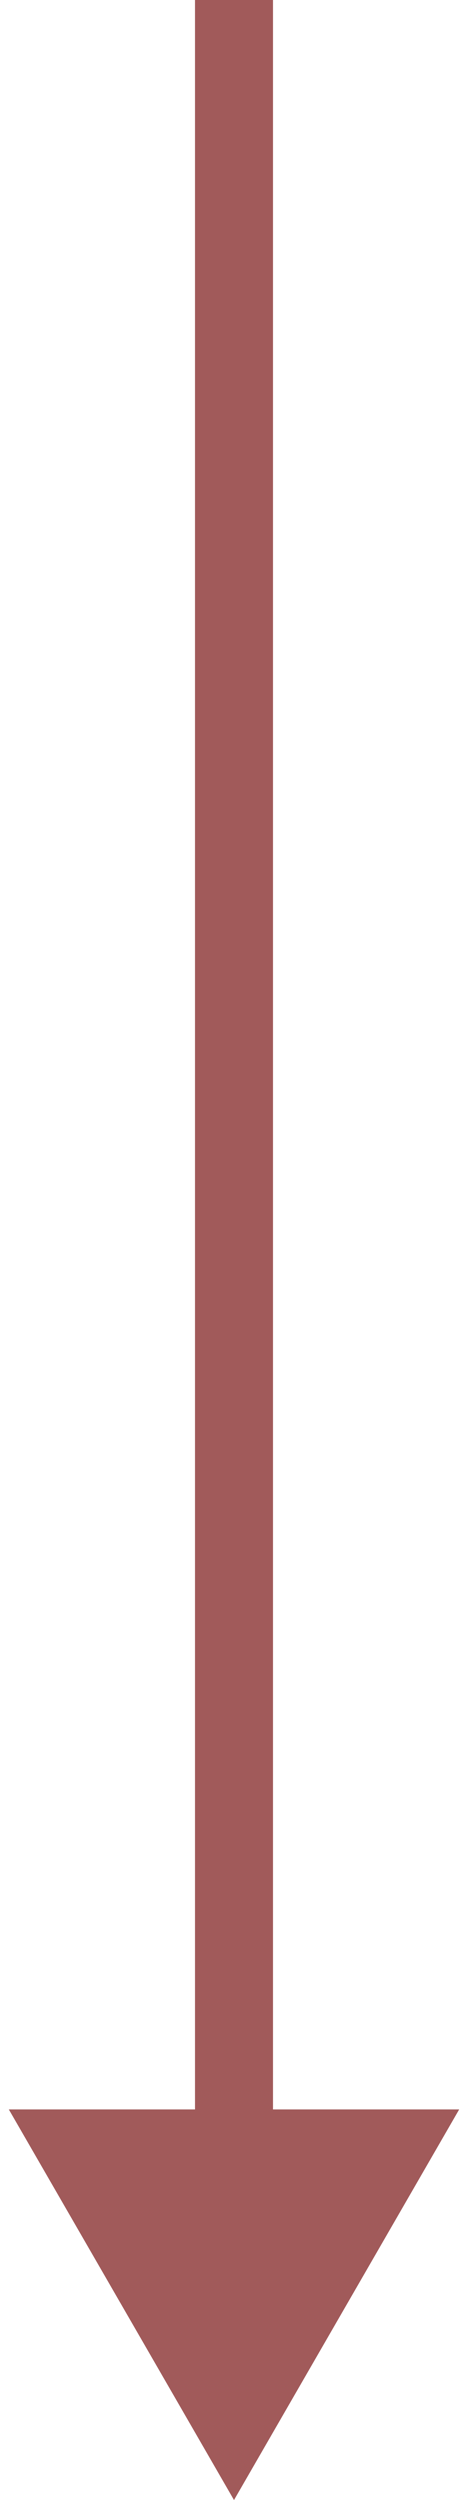 <?xml version="1.0" encoding="UTF-8"?> <svg xmlns="http://www.w3.org/2000/svg" width="12" height="64" viewBox="0 0 12 64" fill="none"> <path d="M6 64L11.774 54L0.226 54L6 64ZM7 55L7 -4.37114e-08L5 4.37114e-08L5 55L7 55Z" fill="#A15A5A"></path> </svg> 